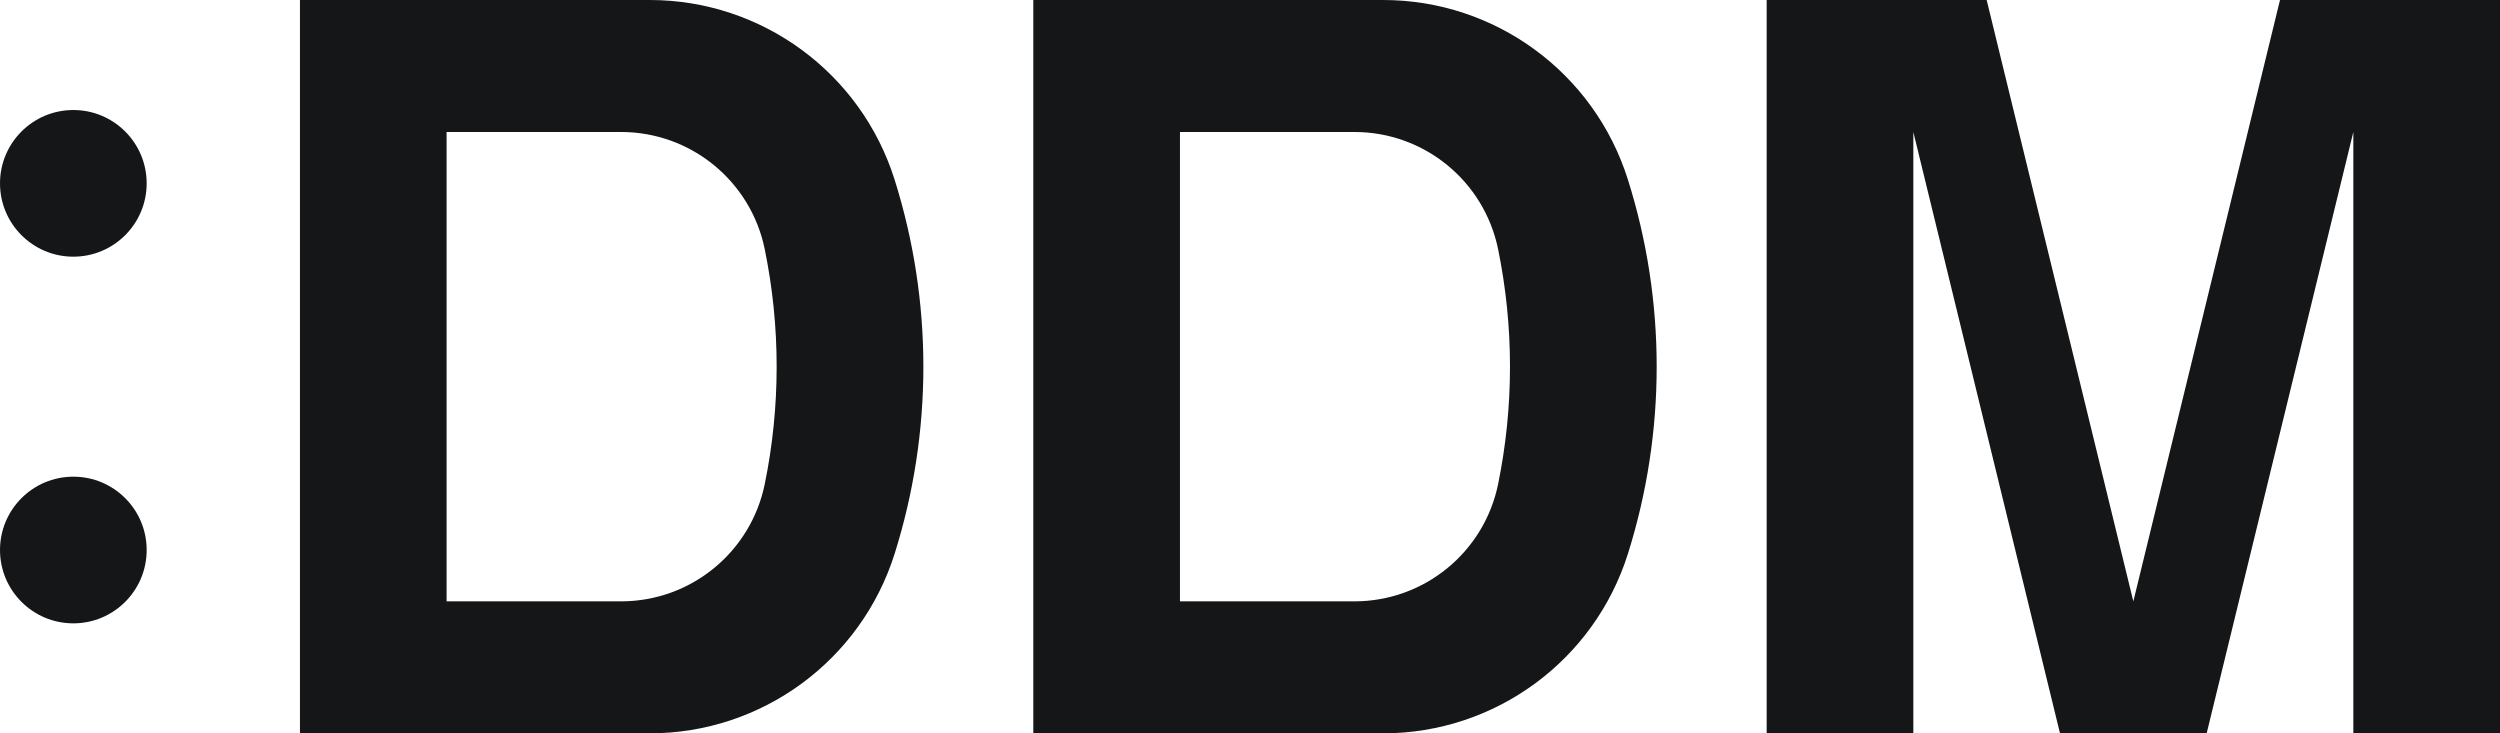 <?xml version="1.0" encoding="utf-8"?>
<!-- Generator: Adobe Illustrator 27.0.0, SVG Export Plug-In . SVG Version: 6.00 Build 0)  -->
<svg version="1.1" id="_x30_" xmlns="http://www.w3.org/2000/svg" xmlns:xlink="http://www.w3.org/1999/xlink" x="0px" y="0px"
	 viewBox="0 0 8192 2403" style="enable-background:new 0 0 8192 2403;" xml:space="preserve">
<style type="text/css">
	.st0{fill:#141618;}
</style>
<path class="st0" d="M480.6,1802.3c0,132.7-107.6,240.3-240.3,240.3S0,1935,0,1802.3S107.6,1562,240.3,1562
	S480.6,1669.5,480.6,1802.3z"/>
<path class="st0" d="M480.6,600.8c0,132.7-107.6,240.3-240.3,240.3S0,733.4,0,600.8s107.6-240.3,240.3-240.3
	S480.6,468.1,480.6,600.8z"/>
<path class="st0" d="M2931.5,588.8C2821.2,238.4,2496.4,0,2129.1,0H982.9v2403h1146.3c367.3,0,692.1-238.4,802.4-588.8
	c62.4-198.3,94.1-404.9,94.1-612.8S2993.8,787,2931.5,588.8z M2506,1586L2506,1586c-45.7,223.8-242.5,384.5-470.9,384.5h-571.7
	V432.5h571.7c228.4,0,425.3,160.7,470.9,384.5C2557.9,1070.8,2557.9,1332.3,2506,1586z"/>
<path class="st0" d="M5334.4,588.8C5224.3,238.4,4899.5,0,4532.2,0H3385.9v2403h1146.2c367.3,0,692.1-238.4,802.4-588.8
	c62.4-198.3,94.1-404.9,94.1-612.8S5396.9,787,5334.4,588.8z M4909.1,1586L4909.1,1586c-45.7,223.8-242.5,384.5-470.9,384.5h-571.7
	V432.5h571.7c228.4,0,425.2,160.7,470.9,384.5C4960.9,1070.8,4960.9,1332.3,4909.1,1586z"/>
<polygon class="st0" points="8192,0 8192,2403 7711.4,2403 7711.4,432.5 7230.8,2403 6750.2,2403 6269.6,432.5 6269.6,2403 
	5789,2403 5789,0 6509.9,0 6990.5,1970.5 7471.1,0 "/>
</svg>
